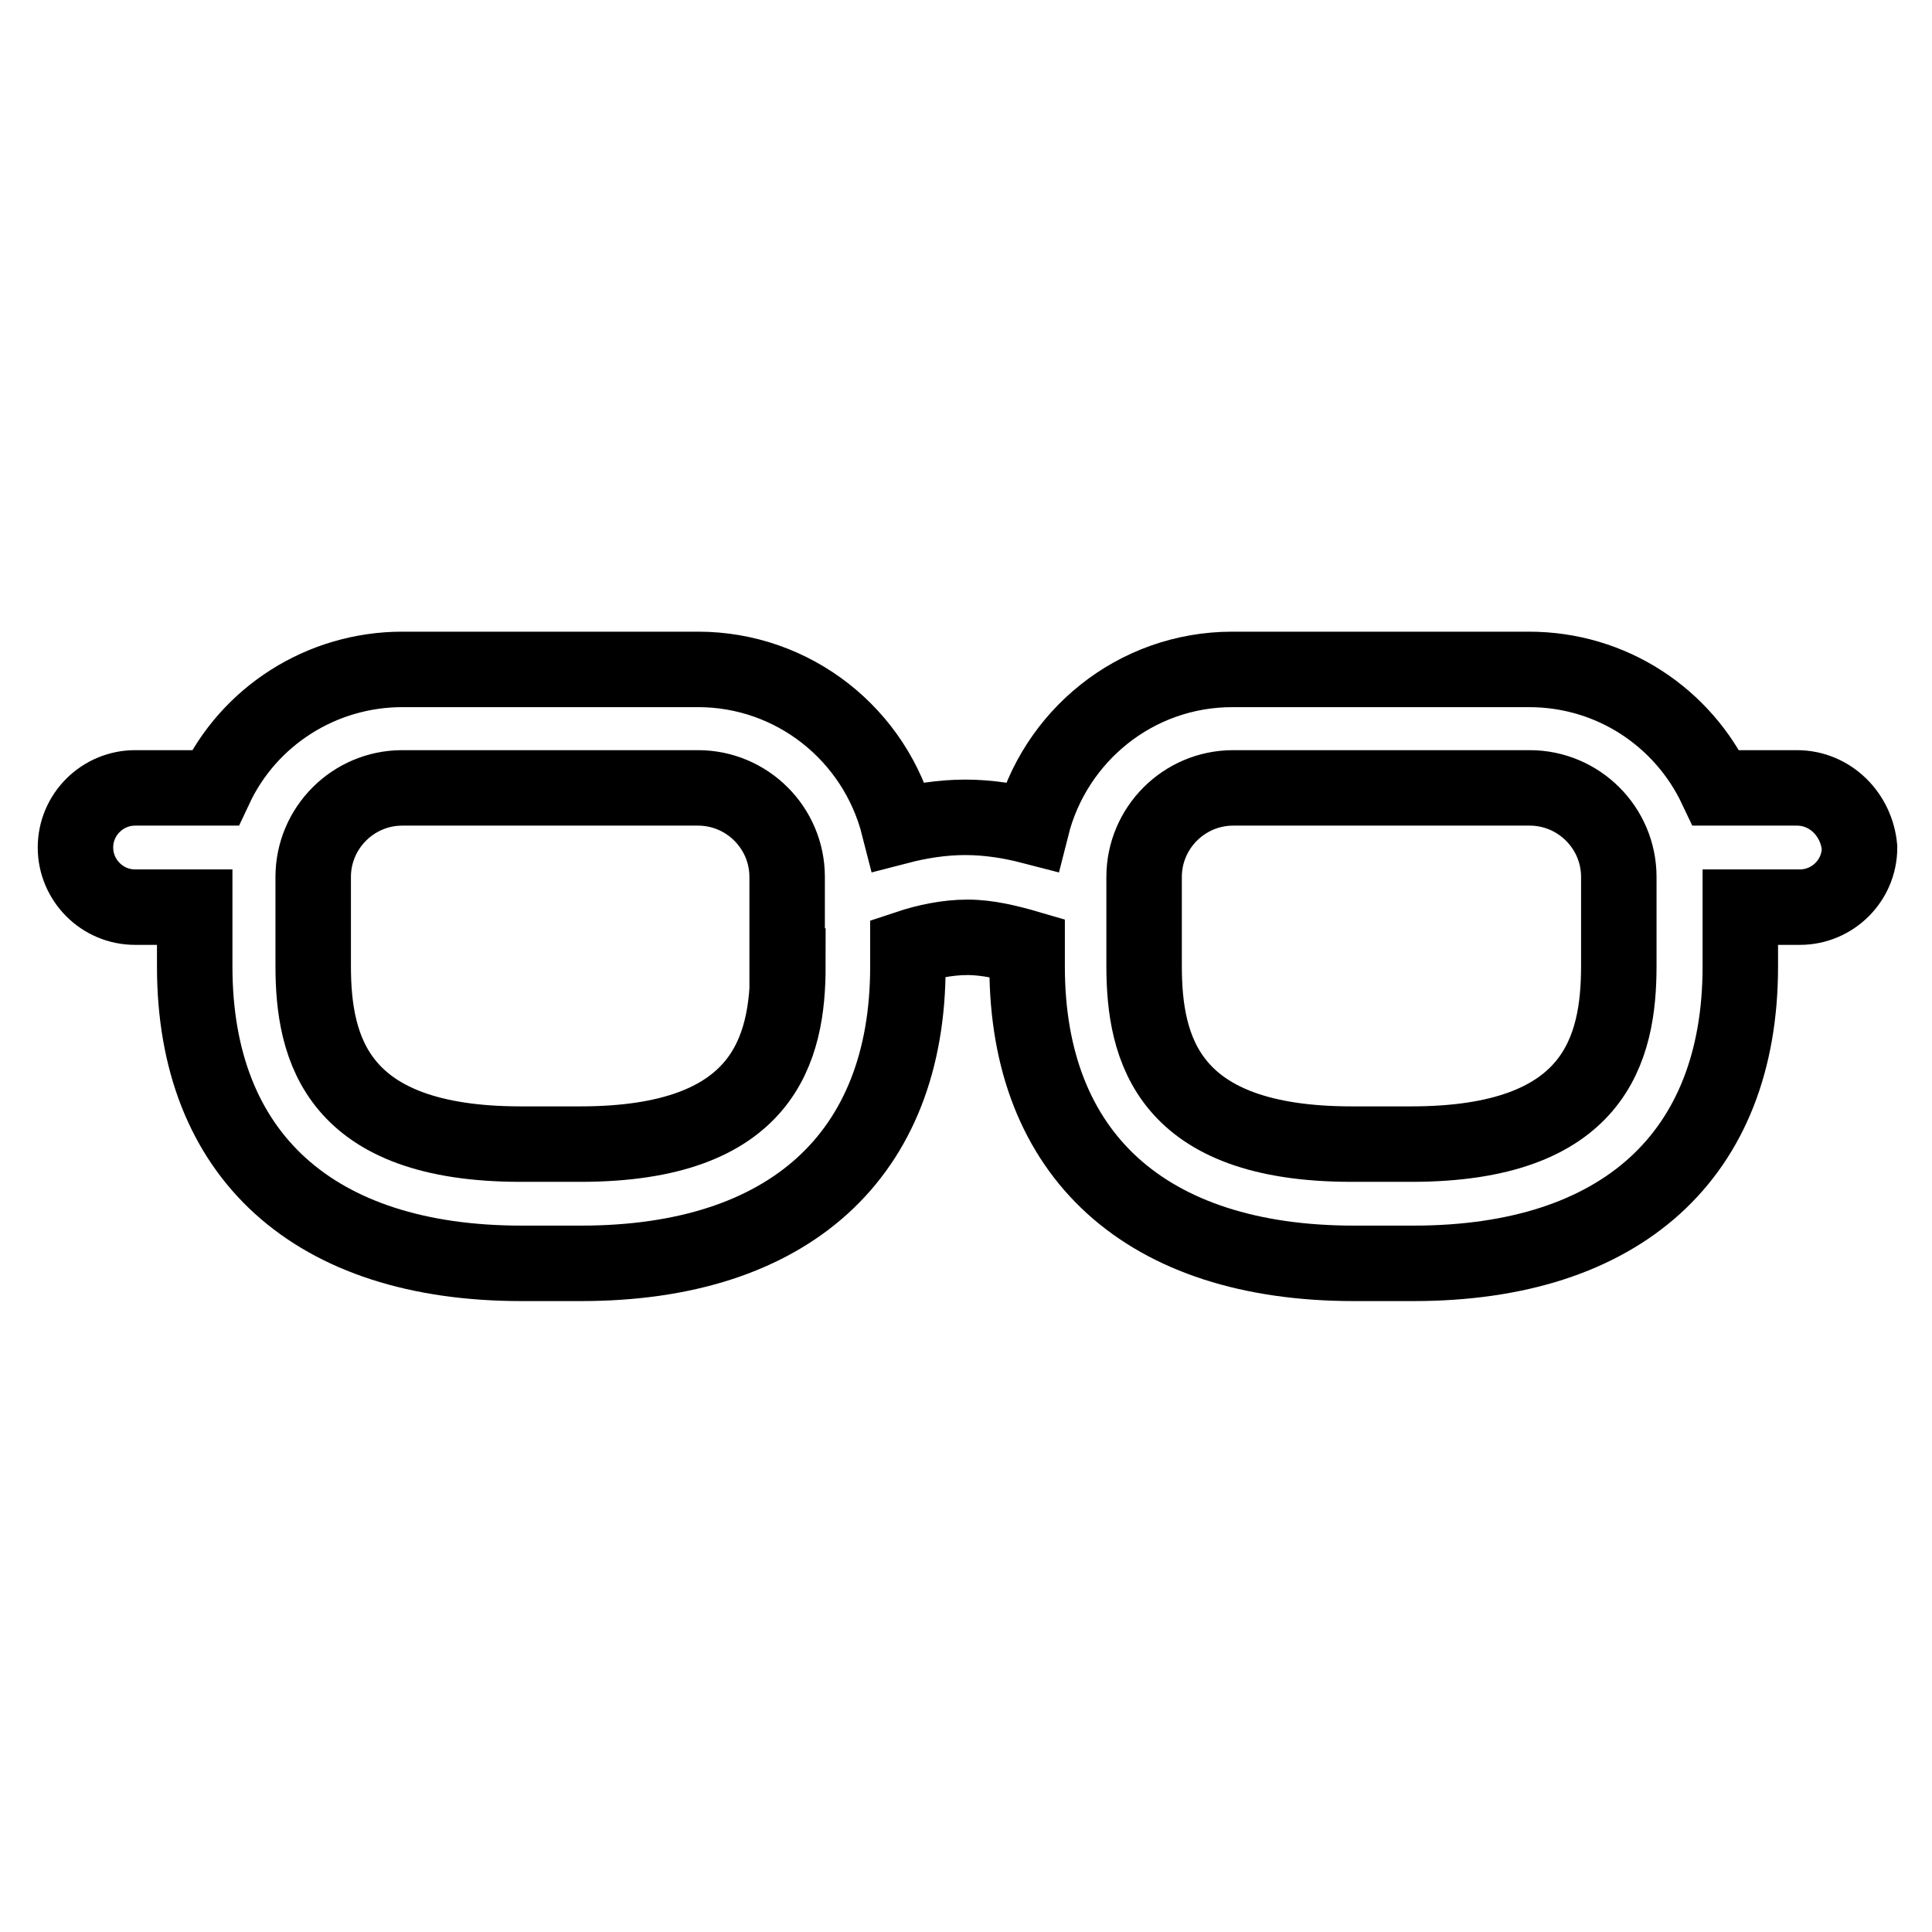 <?xml version="1.0" encoding="utf-8"?>
<!-- Svg Vector Icons : http://www.onlinewebfonts.com/icon -->
<!DOCTYPE svg PUBLIC "-//W3C//DTD SVG 1.1//EN" "http://www.w3.org/Graphics/SVG/1.1/DTD/svg11.dtd">
<svg version="1.1" xmlns="http://www.w3.org/2000/svg" xmlns:xlink="http://www.w3.org/1999/xlink" x="0px" y="0px" viewBox="0 0 256 256" enable-background="new 0 0 256 256" xml:space="preserve">
<g> <path stroke-width="10" fill-opacity="0" stroke="#000000"  d="M238.1,104.4h-10.7c-4.4-9.3-13.8-15.7-24.8-15.7h-39.3c-12.9,0-23.6,8.9-26.6,20.8 c-2.7-0.7-5.7-1.2-8.8-1.2c-3.1,0-6.1,0.5-8.8,1.2c-3.1-12.2-14-20.8-26.6-20.8H53.3c-10.6,0-20.3,6.1-24.8,15.7H17.9 c-4.3,0-7.9,3.5-7.9,7.9c0,4.3,3.5,7.9,7.9,7.9h7.9v7.9c0,25,15.8,39.3,43.3,39.3h7.9c27.5,0,43.3-14.3,43.3-39.3v-2.5 c2.4-0.8,5.2-1.4,7.9-1.4s5.5,0.7,7.9,1.4v2.5c0,25,15.8,39.3,43.3,39.3h7.9c27.5,0,43.3-14.3,43.3-39.3v-7.9h7.9 c4.3,0,7.9-3.5,7.9-7.9C246,107.9,242.5,104.4,238.1,104.4L238.1,104.4z M104.4,128c0,11-3.1,23.6-27.5,23.6H69 c-24.4,0-27.5-12.6-27.5-23.6v-11.8c0-6.5,5.3-11.8,11.8-11.8h39.2c6.5,0,11.8,5.3,11.8,11.8V128z M214.5,128 c0,11-3.1,23.6-27.5,23.6h-7.9c-24.4,0-27.5-12.6-27.5-23.6v-11.8c0-6.5,5.3-11.8,11.8-11.8h39.3c6.5,0,11.8,5.3,11.8,11.8V128 L214.5,128z"/></g>
</svg>